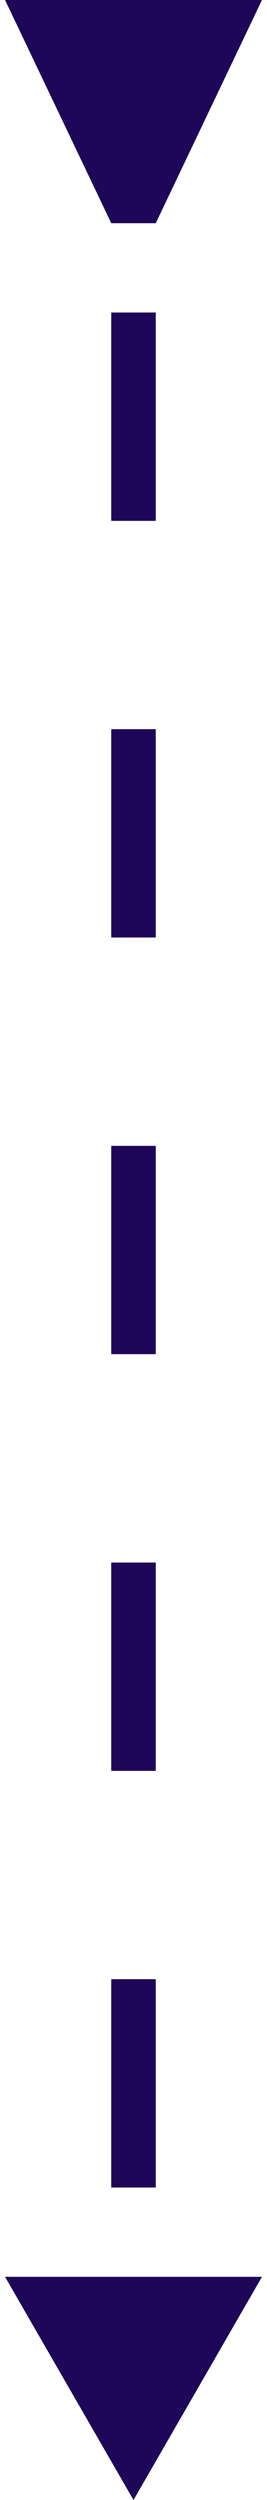 <svg width="6" height="56" viewBox="0 0 6 56" fill="none" xmlns="http://www.w3.org/2000/svg">
<path d="M3.5 5L5.887 -1.26184e-07L0.113 1.26184e-07L2.5 5L3.5 5ZM3 56L5.887 51L0.113 51L3 56ZM2.5 7L2.5 11.667L3.5 11.667L3.5 7L2.5 7ZM2.5 16.333L2.5 21L3.5 21L3.5 16.333L2.5 16.333ZM2.5 25.667L2.5 30.333L3.5 30.333L3.5 25.667L2.5 25.667ZM2.5 35L2.5 39.667L3.5 39.667L3.5 35L2.5 35ZM2.5 44.333L2.5 49L3.5 49L3.5 44.333L2.5 44.333Z" fill="#1E0659"/>
</svg>
